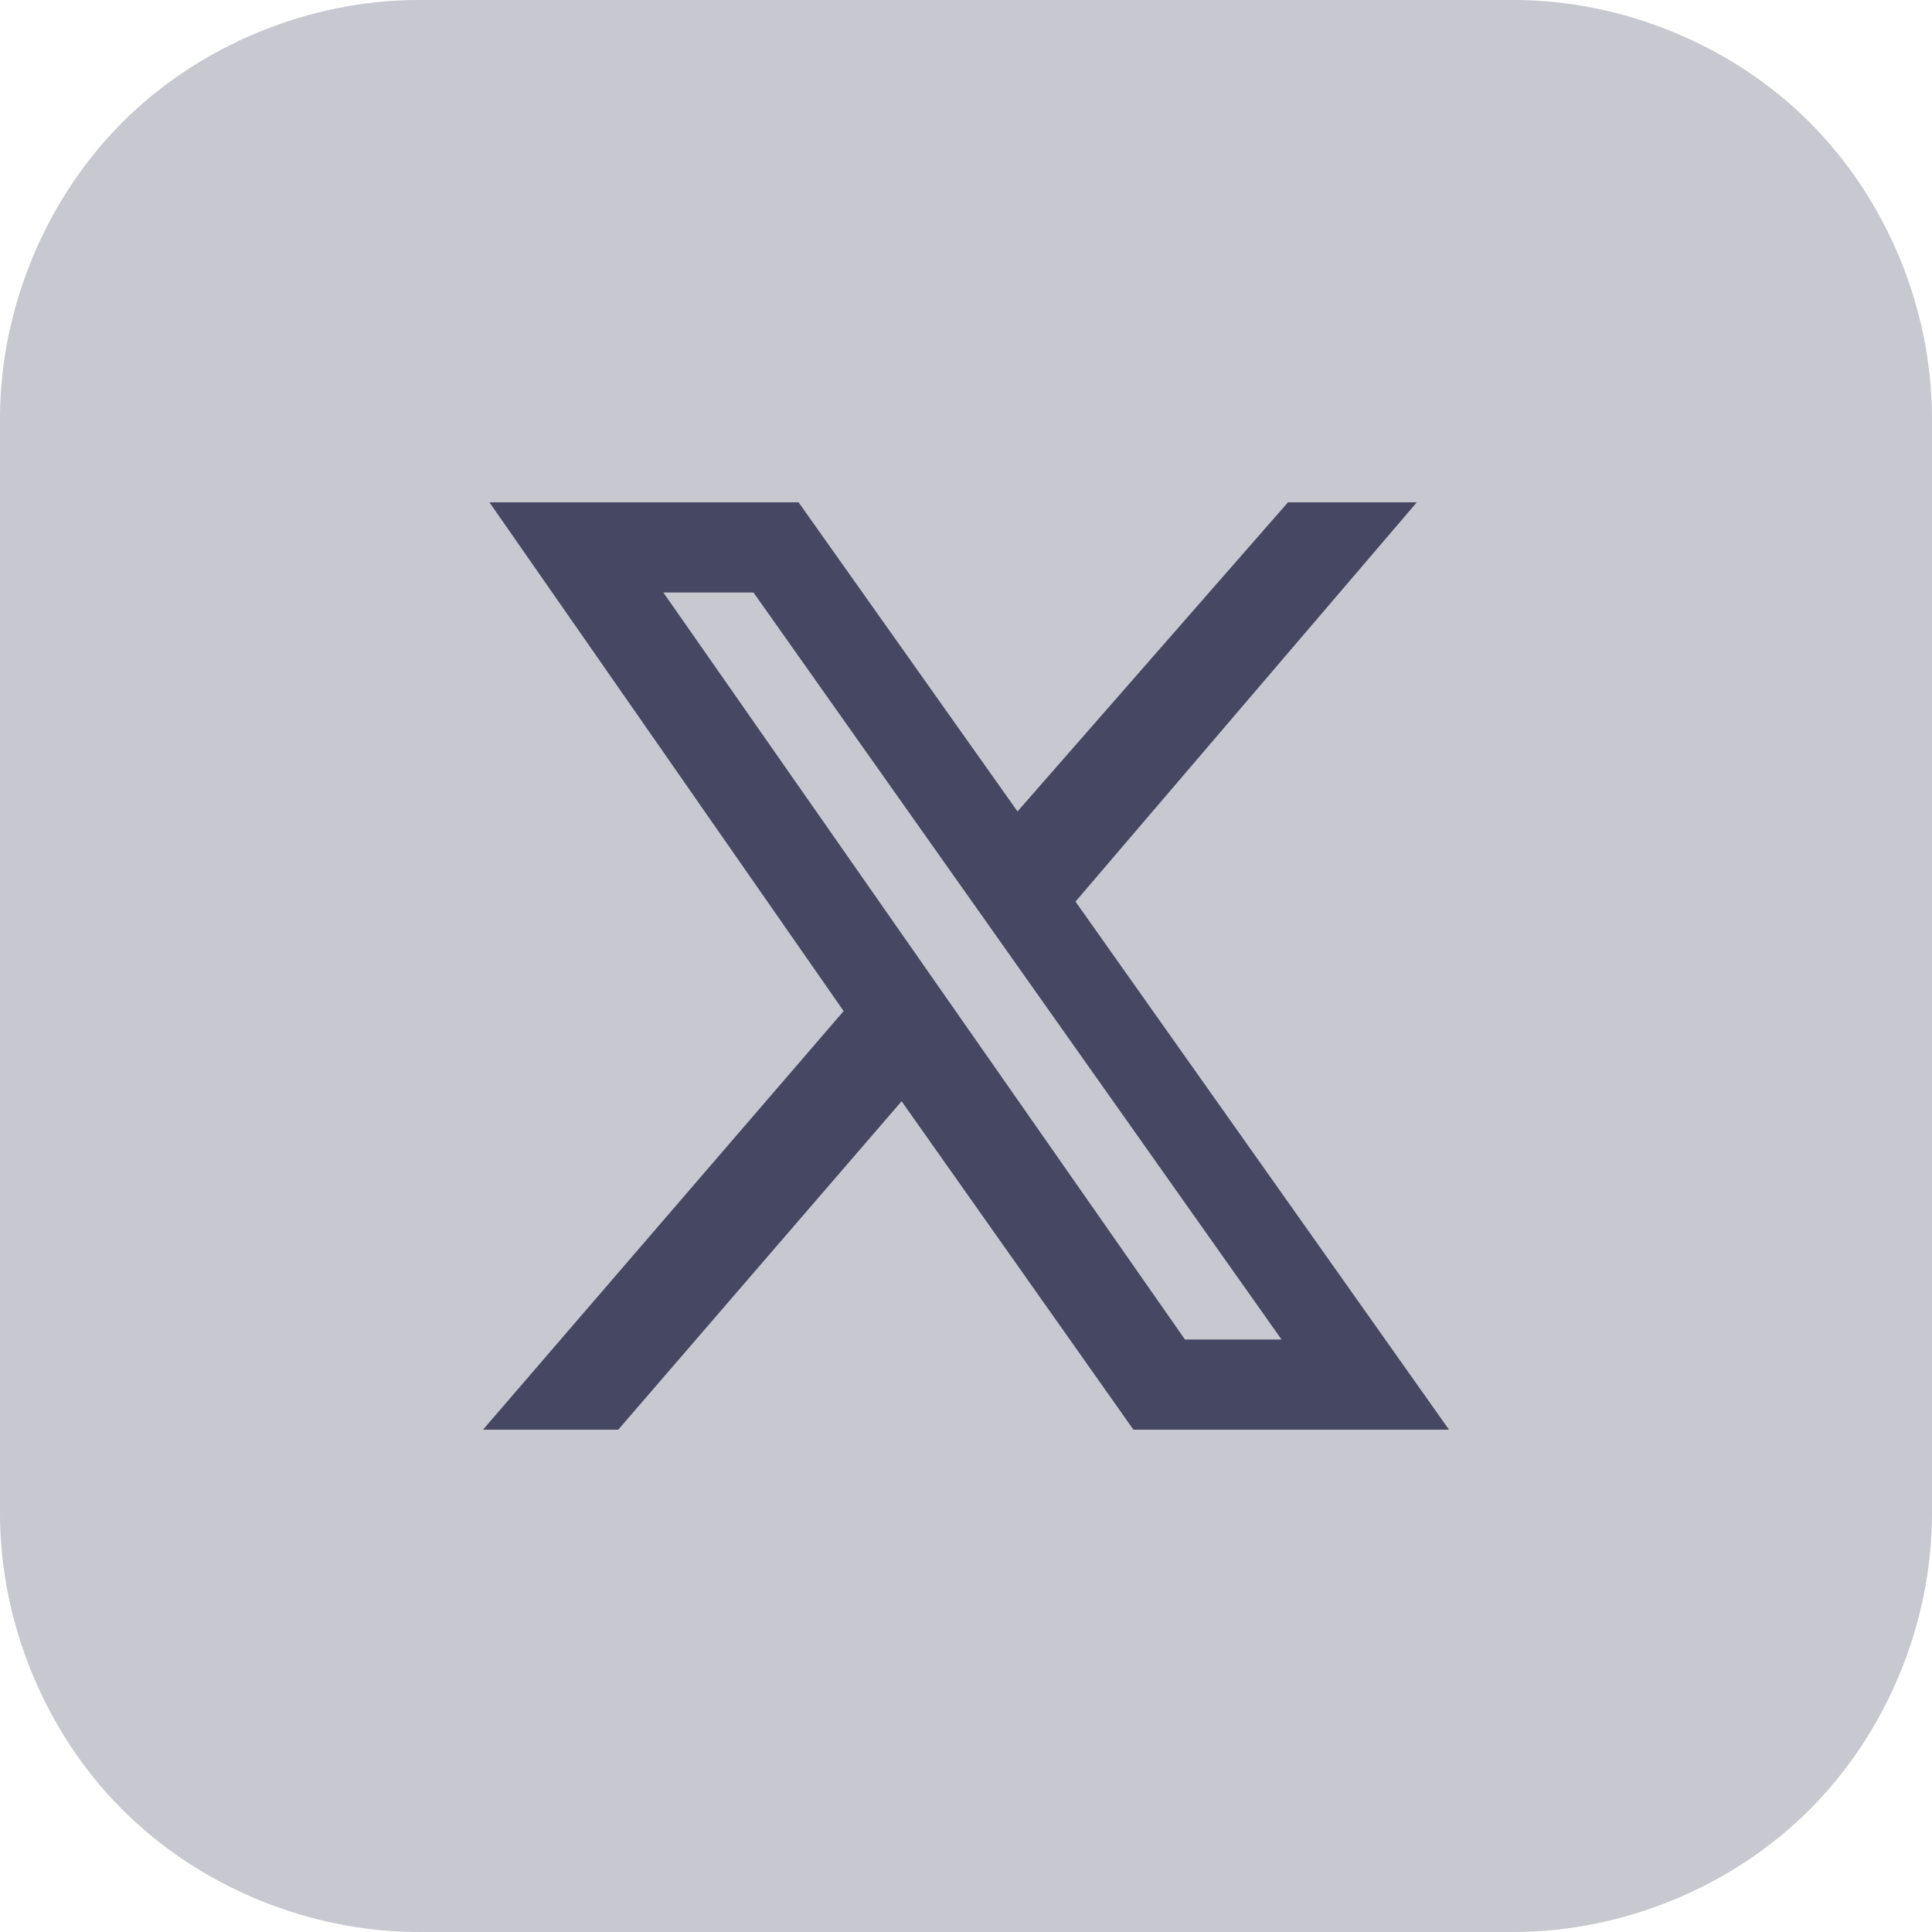 <?xml version="1.0" encoding="utf-8"?>
<!-- Generator: Adobe Illustrator 27.7.0, SVG Export Plug-In . SVG Version: 6.00 Build 0)  -->
<svg version="1.1" id="レイヤー_1" xmlns="http://www.w3.org/2000/svg" xmlns:xlink="http://www.w3.org/1999/xlink" x="0px"
	 y="0px" viewBox="0 0 30 30" style="enable-background:new 0 0 30 30;" xml:space="preserve">
<style type="text/css">
	.st0{fill:#C7C8D0;}
	.st1{fill:#454763;}
</style>
<path class="st0" d="M30,6.5v17c0,1.7-0.7,3.4-1.9,4.6c-1.2,1.2-2.9,1.9-4.6,1.9h-17c-1.7,0-3.4-0.7-4.6-1.9C0.7,26.9,0,25.2,0,23.5
	v-17c0-1.7,0.7-3.4,1.9-4.6S4.8,0,6.5,0h17c1.7,0,3.4,0.7,4.6,1.9C29.3,3.1,30,4.8,30,6.5z"/>
<g>
	<polygon class="st1" points="17.6,22.2 14,17.1 9.6,22.2 7.5,22.2 13.1,15.7 7.6,7.8 12.4,7.8 15.8,12.6 20,7.8 22,7.8 16.7,14 
		22.5,22.2 	"/>
	<polygon class="st0" points="18.4,20.8 10.3,9.2 11.7,9.2 19.9,20.8 	"/>
</g>
</svg>
